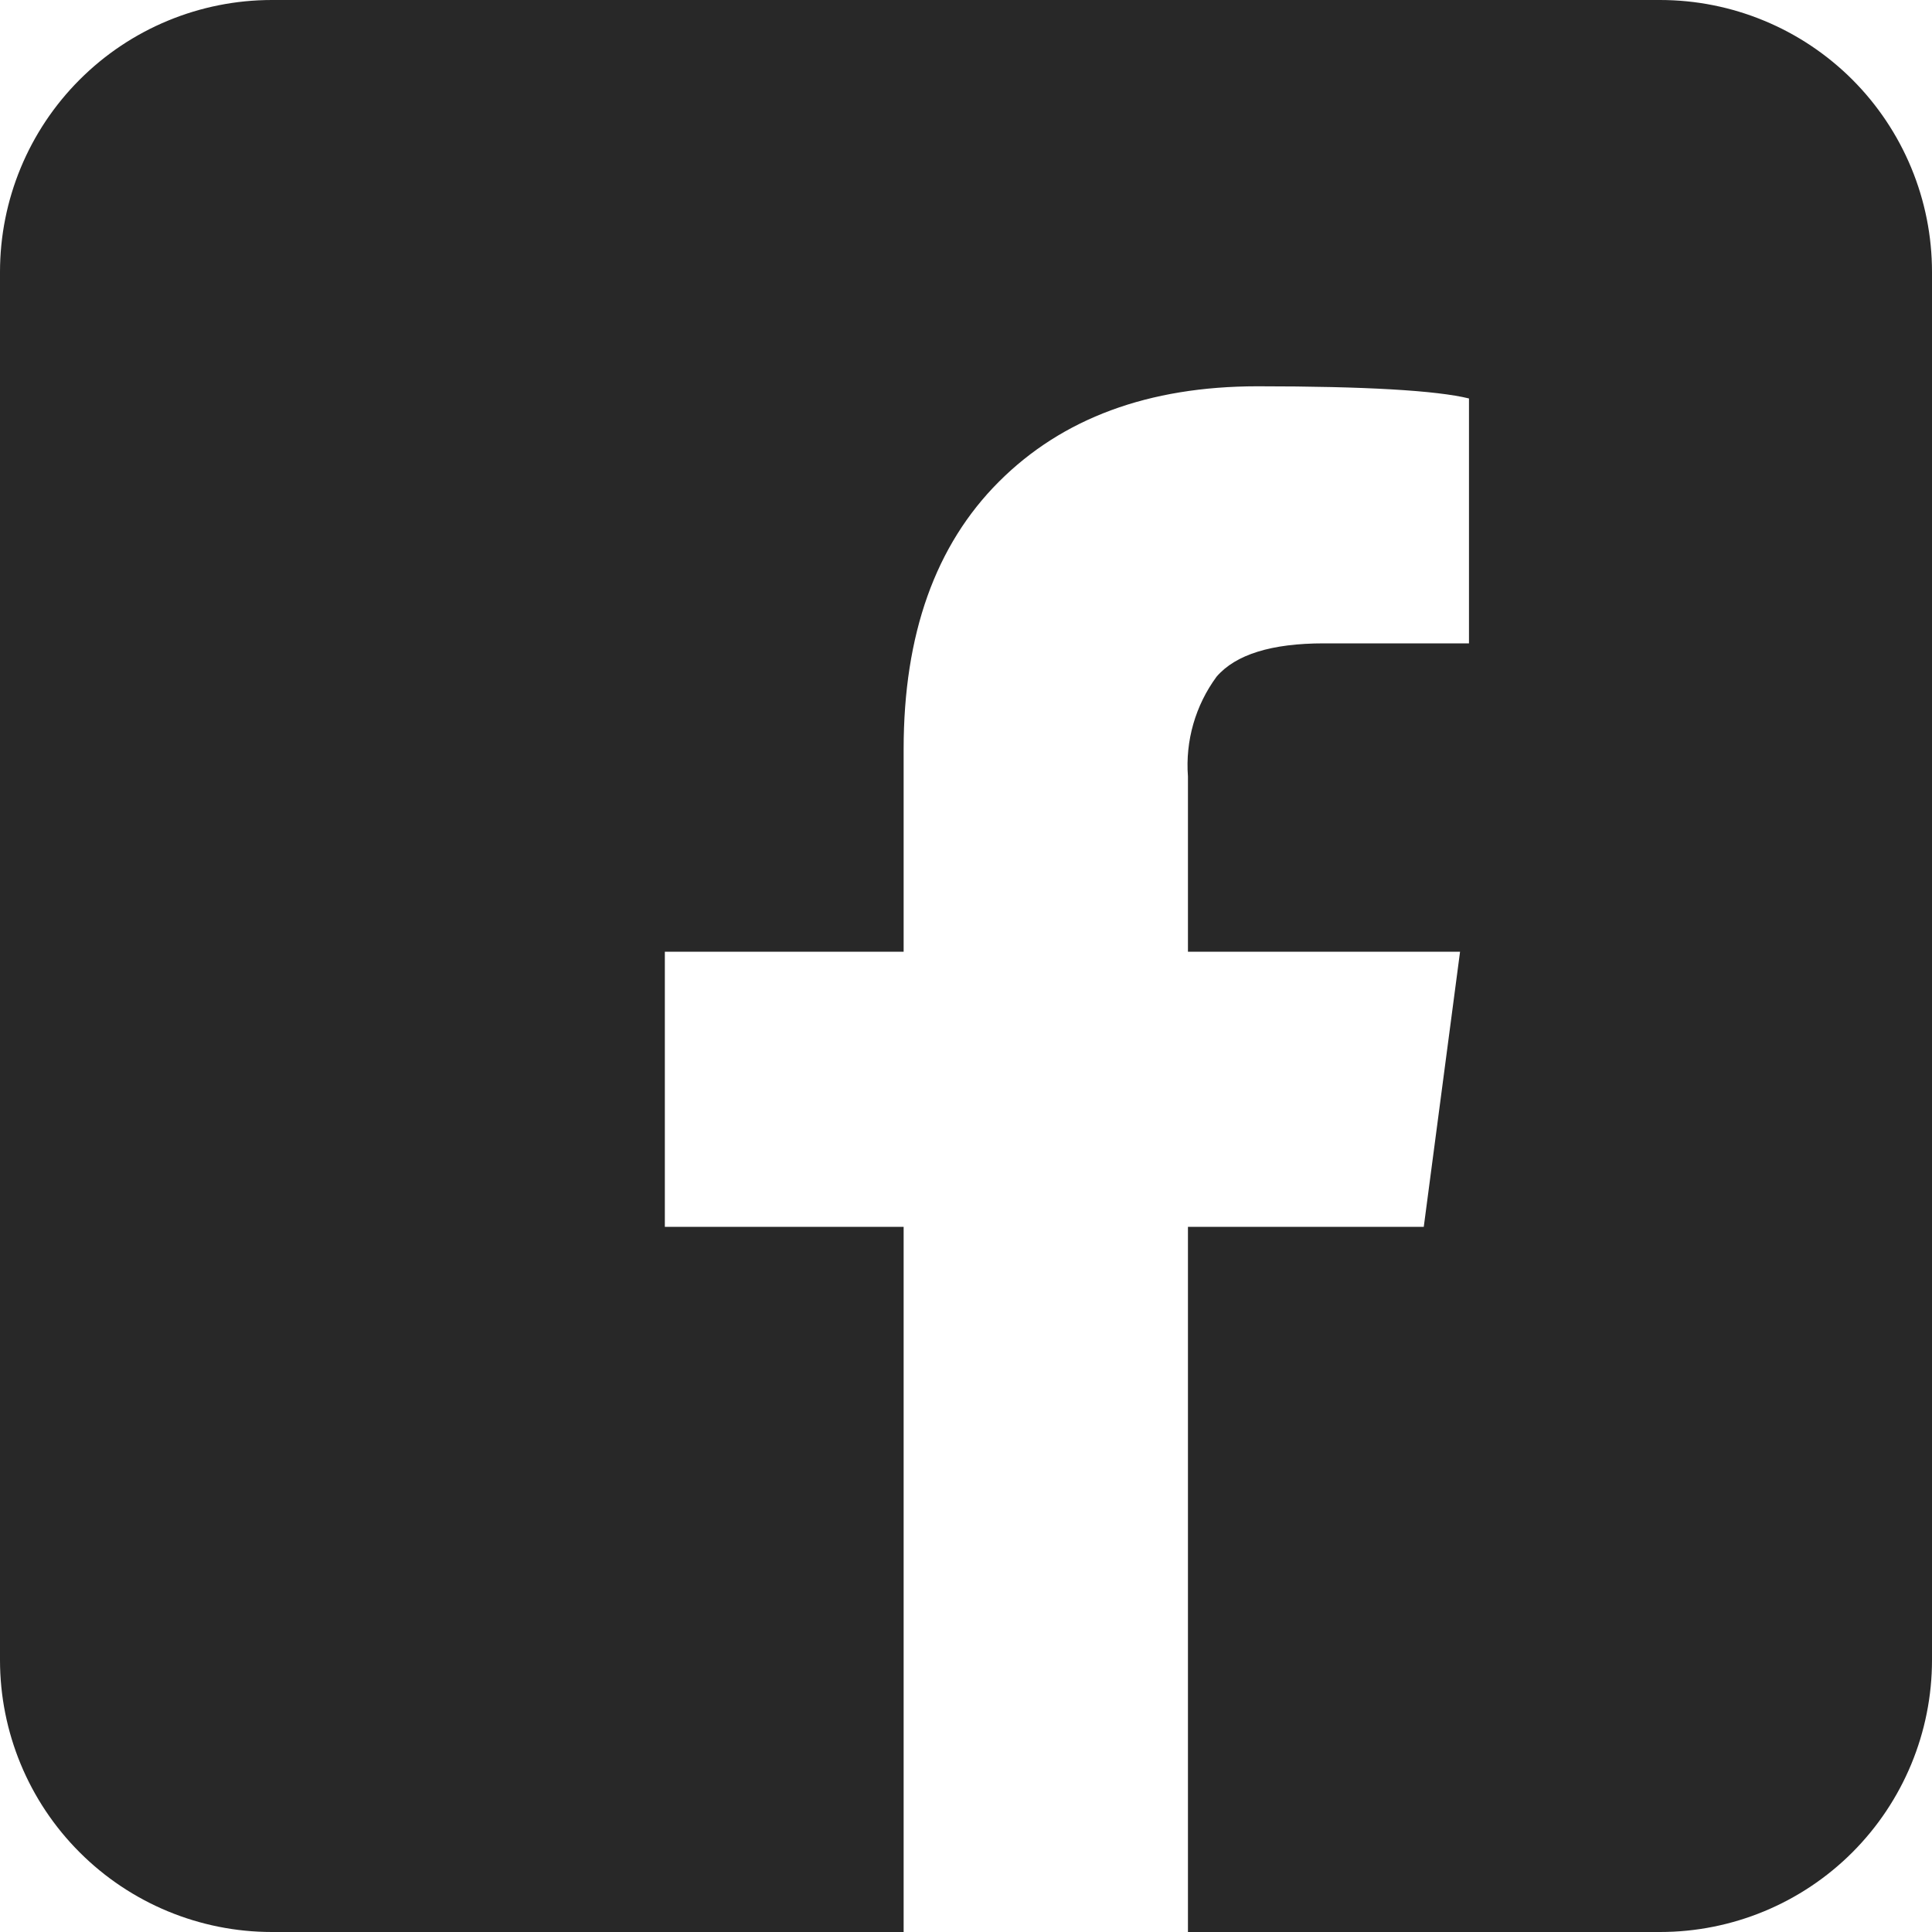 <svg width="50" height="50" viewBox="0 0 50 50" fill="none" xmlns="http://www.w3.org/2000/svg">
<g clip-path="url(#clip0_526_223)">
<path d="M42.962 0H7.036C5.17 0 3.38 0.742 2.061 2.062C0.741 3.382 -0 5.172 1.77991e-08 7.038V42.963C0 44.829 0.741 46.619 2.061 47.938C3.38 49.258 5.17 50 7.036 50H23.386V31.75H17.206V24.631H23.386V19.388C23.386 16.416 24.208 14.109 25.852 12.466C27.495 10.823 29.724 10 32.539 9.997C35.358 9.997 37.183 10.107 38.017 10.312V16.65H34.263C32.906 16.65 31.98 16.938 31.485 17.512C30.937 18.257 30.674 19.173 30.744 20.094V24.631H37.786L36.847 31.75H30.744V50H42.962C44.829 50 46.619 49.259 47.939 47.939C49.258 46.619 50 44.829 50 42.962V7.038C50 6.114 49.818 5.199 49.464 4.345C49.111 3.491 48.592 2.715 47.939 2.061C47.285 1.408 46.51 0.889 45.656 0.536C44.802 0.182 43.887 -2.33264e-09 42.962 0Z" fill="#282828"/>
</g>
<defs>
<clipPath id="clip0_526_223">
<rect width="50" height="50" fill="white"/>
</clipPath>
</defs>
</svg>
